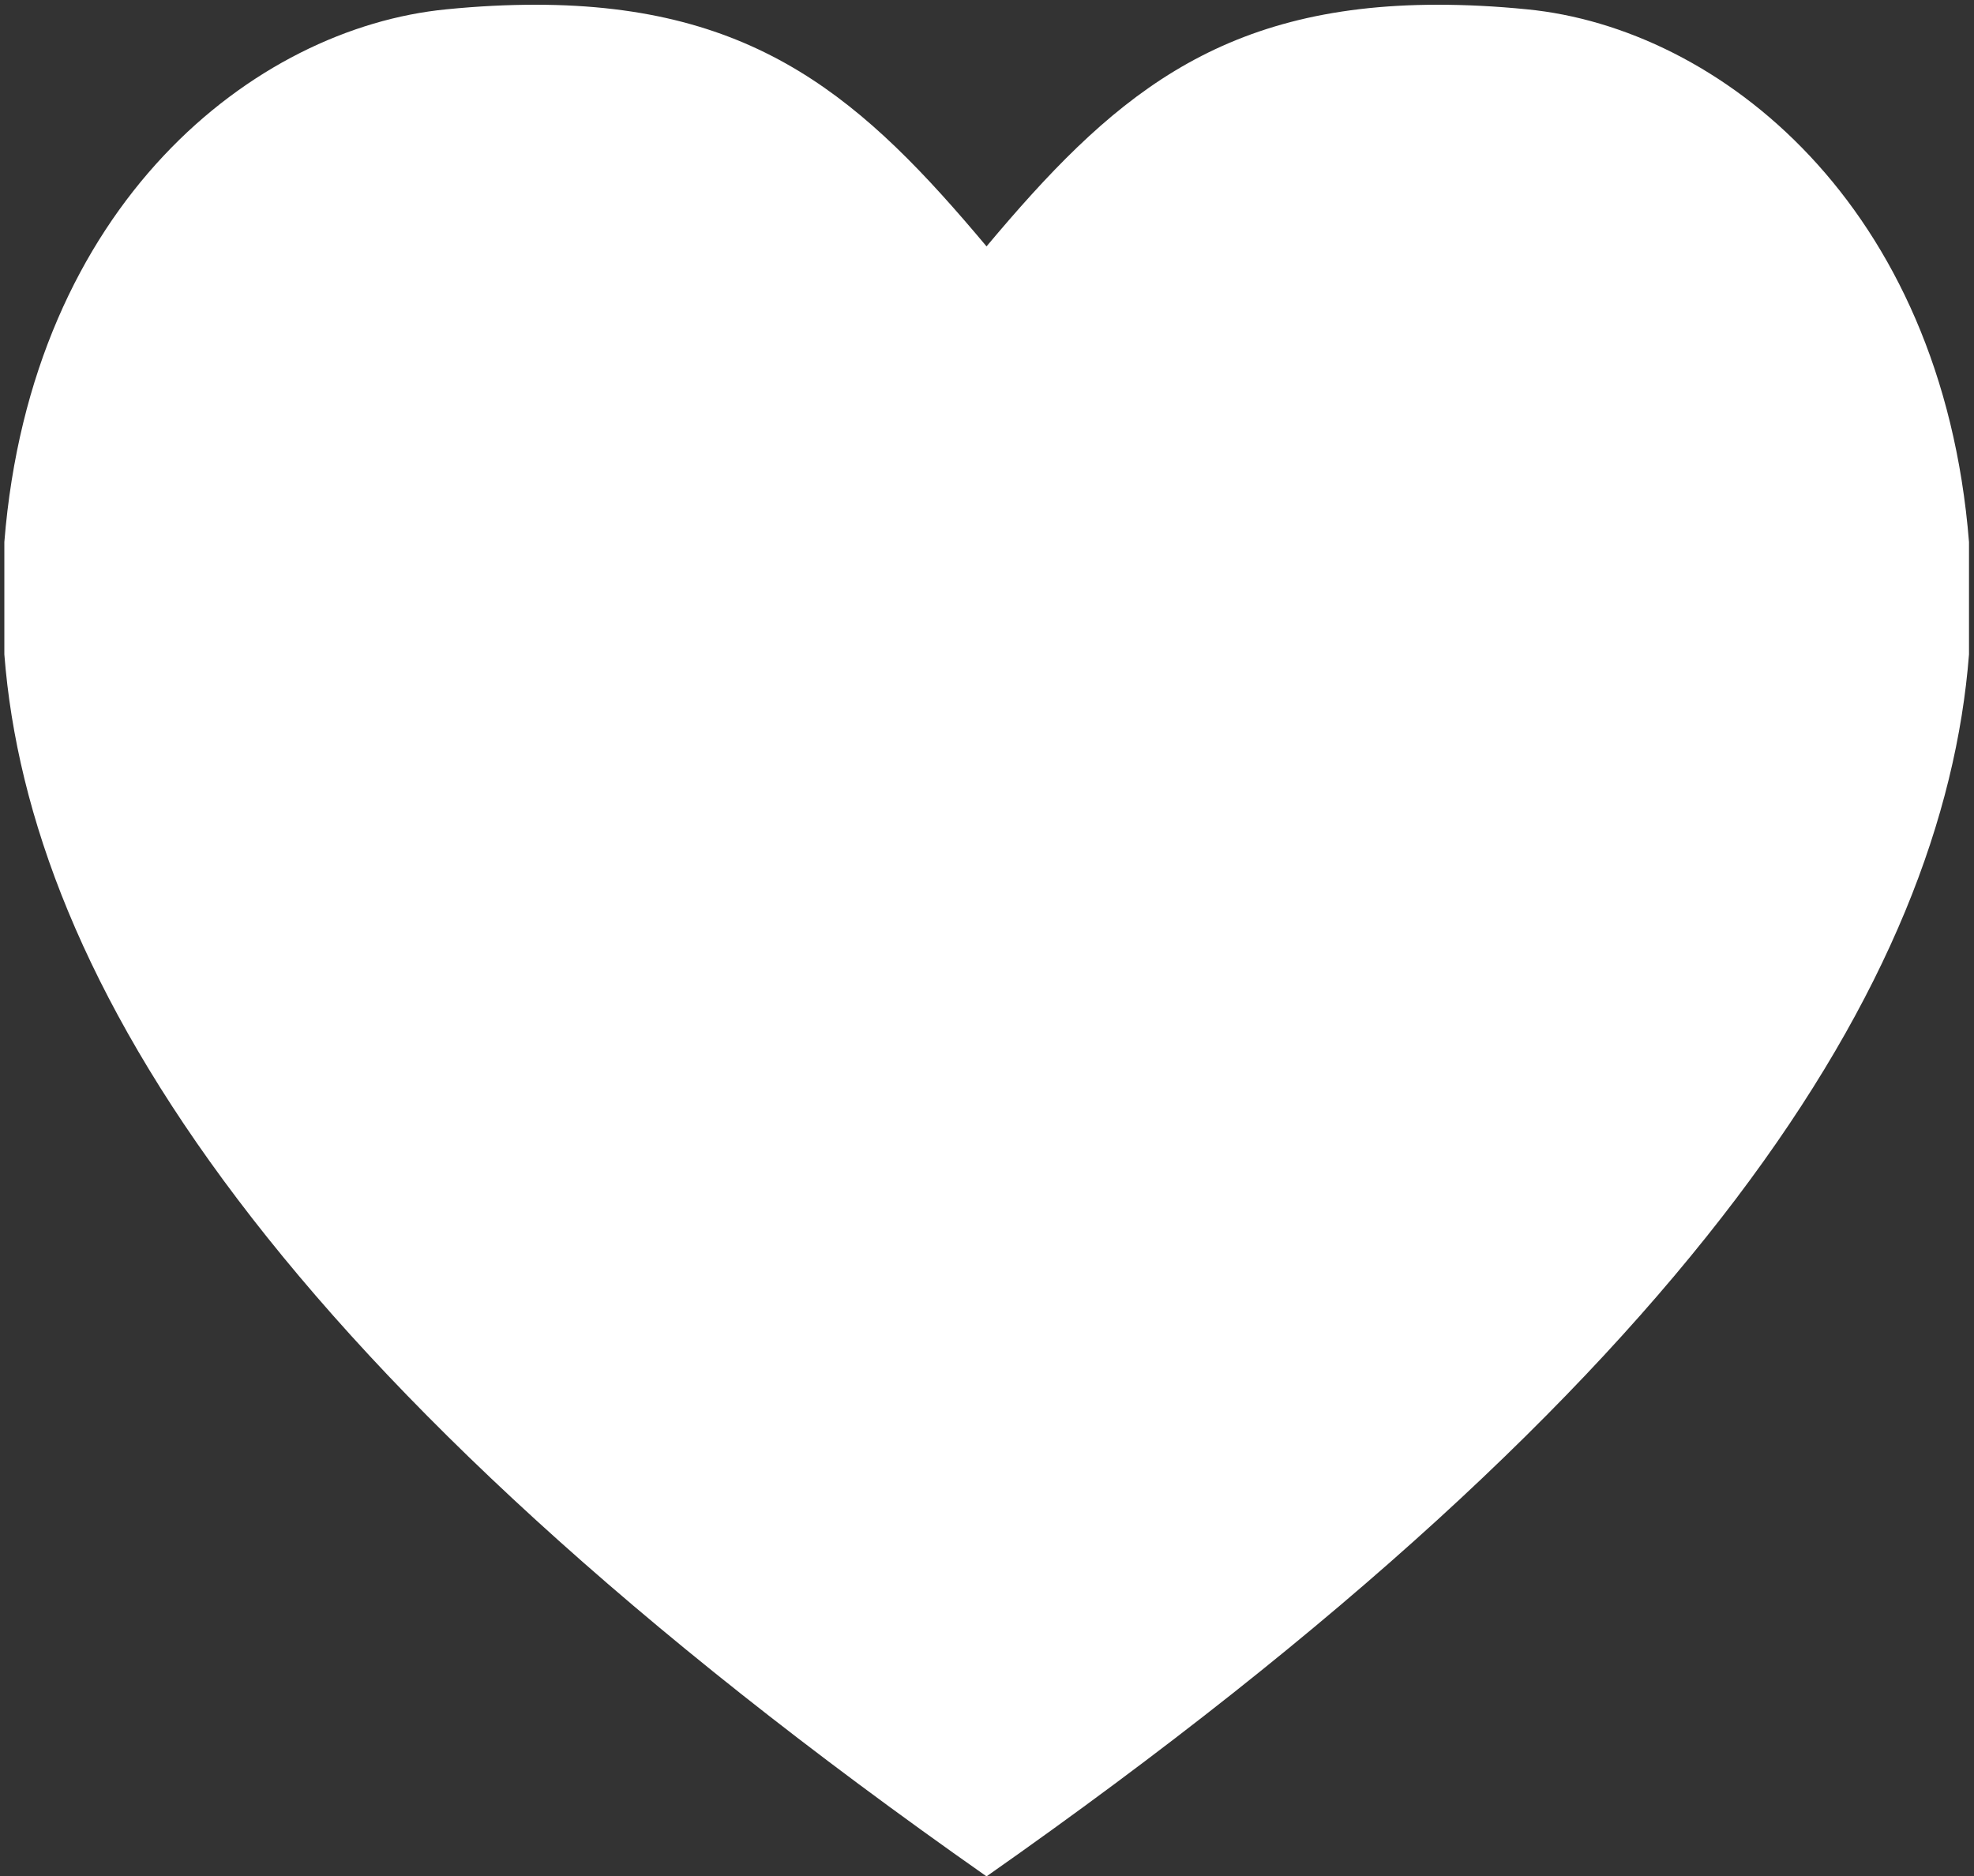 <?xml version="1.0" encoding="UTF-8"?>
<svg width="242px" height="230px" viewBox="0 0 242 230" version="1.1" xmlns="http://www.w3.org/2000/svg" xmlns:xlink="http://www.w3.org/1999/xlink">
    <rect x="0" y="0" width="242" height="230" fill="#333333" stroke="none"/>
    <!-- Generator: Sketch 61.1 (89650) - https://sketch.com -->
    <title>Path</title>
    <desc>Created with Sketch.</desc>
    <g id="Page-1" stroke="none" stroke-width="1" fill="none" fill-rule="evenodd">
        <g id="index" fill="#FFFFFF" fill-rule="nonzero">
            <g id="heart">
                <path d="M176.266,0.581 C179.689,0.581 183.292,0.755 187.183,1.142 C210.763,3.431 238.072,25.052 241.387,66.455 L241.387,80.225 C238.294,119.867 208.378,168.728 120.943,230.042 C33.523,168.728 3.613,119.861 0.532,80.225 L0.532,66.455 C3.847,25.052 31.138,3.431 54.739,1.142 C58.612,0.755 62.251,0.581 65.653,0.581 C92.908,0.581 105.985,12.359 120.943,30.206 C135.919,12.359 149.011,0.581 176.266,0.581" id="Path"></path>
            </g>
        </g>
    </g>
</svg>
